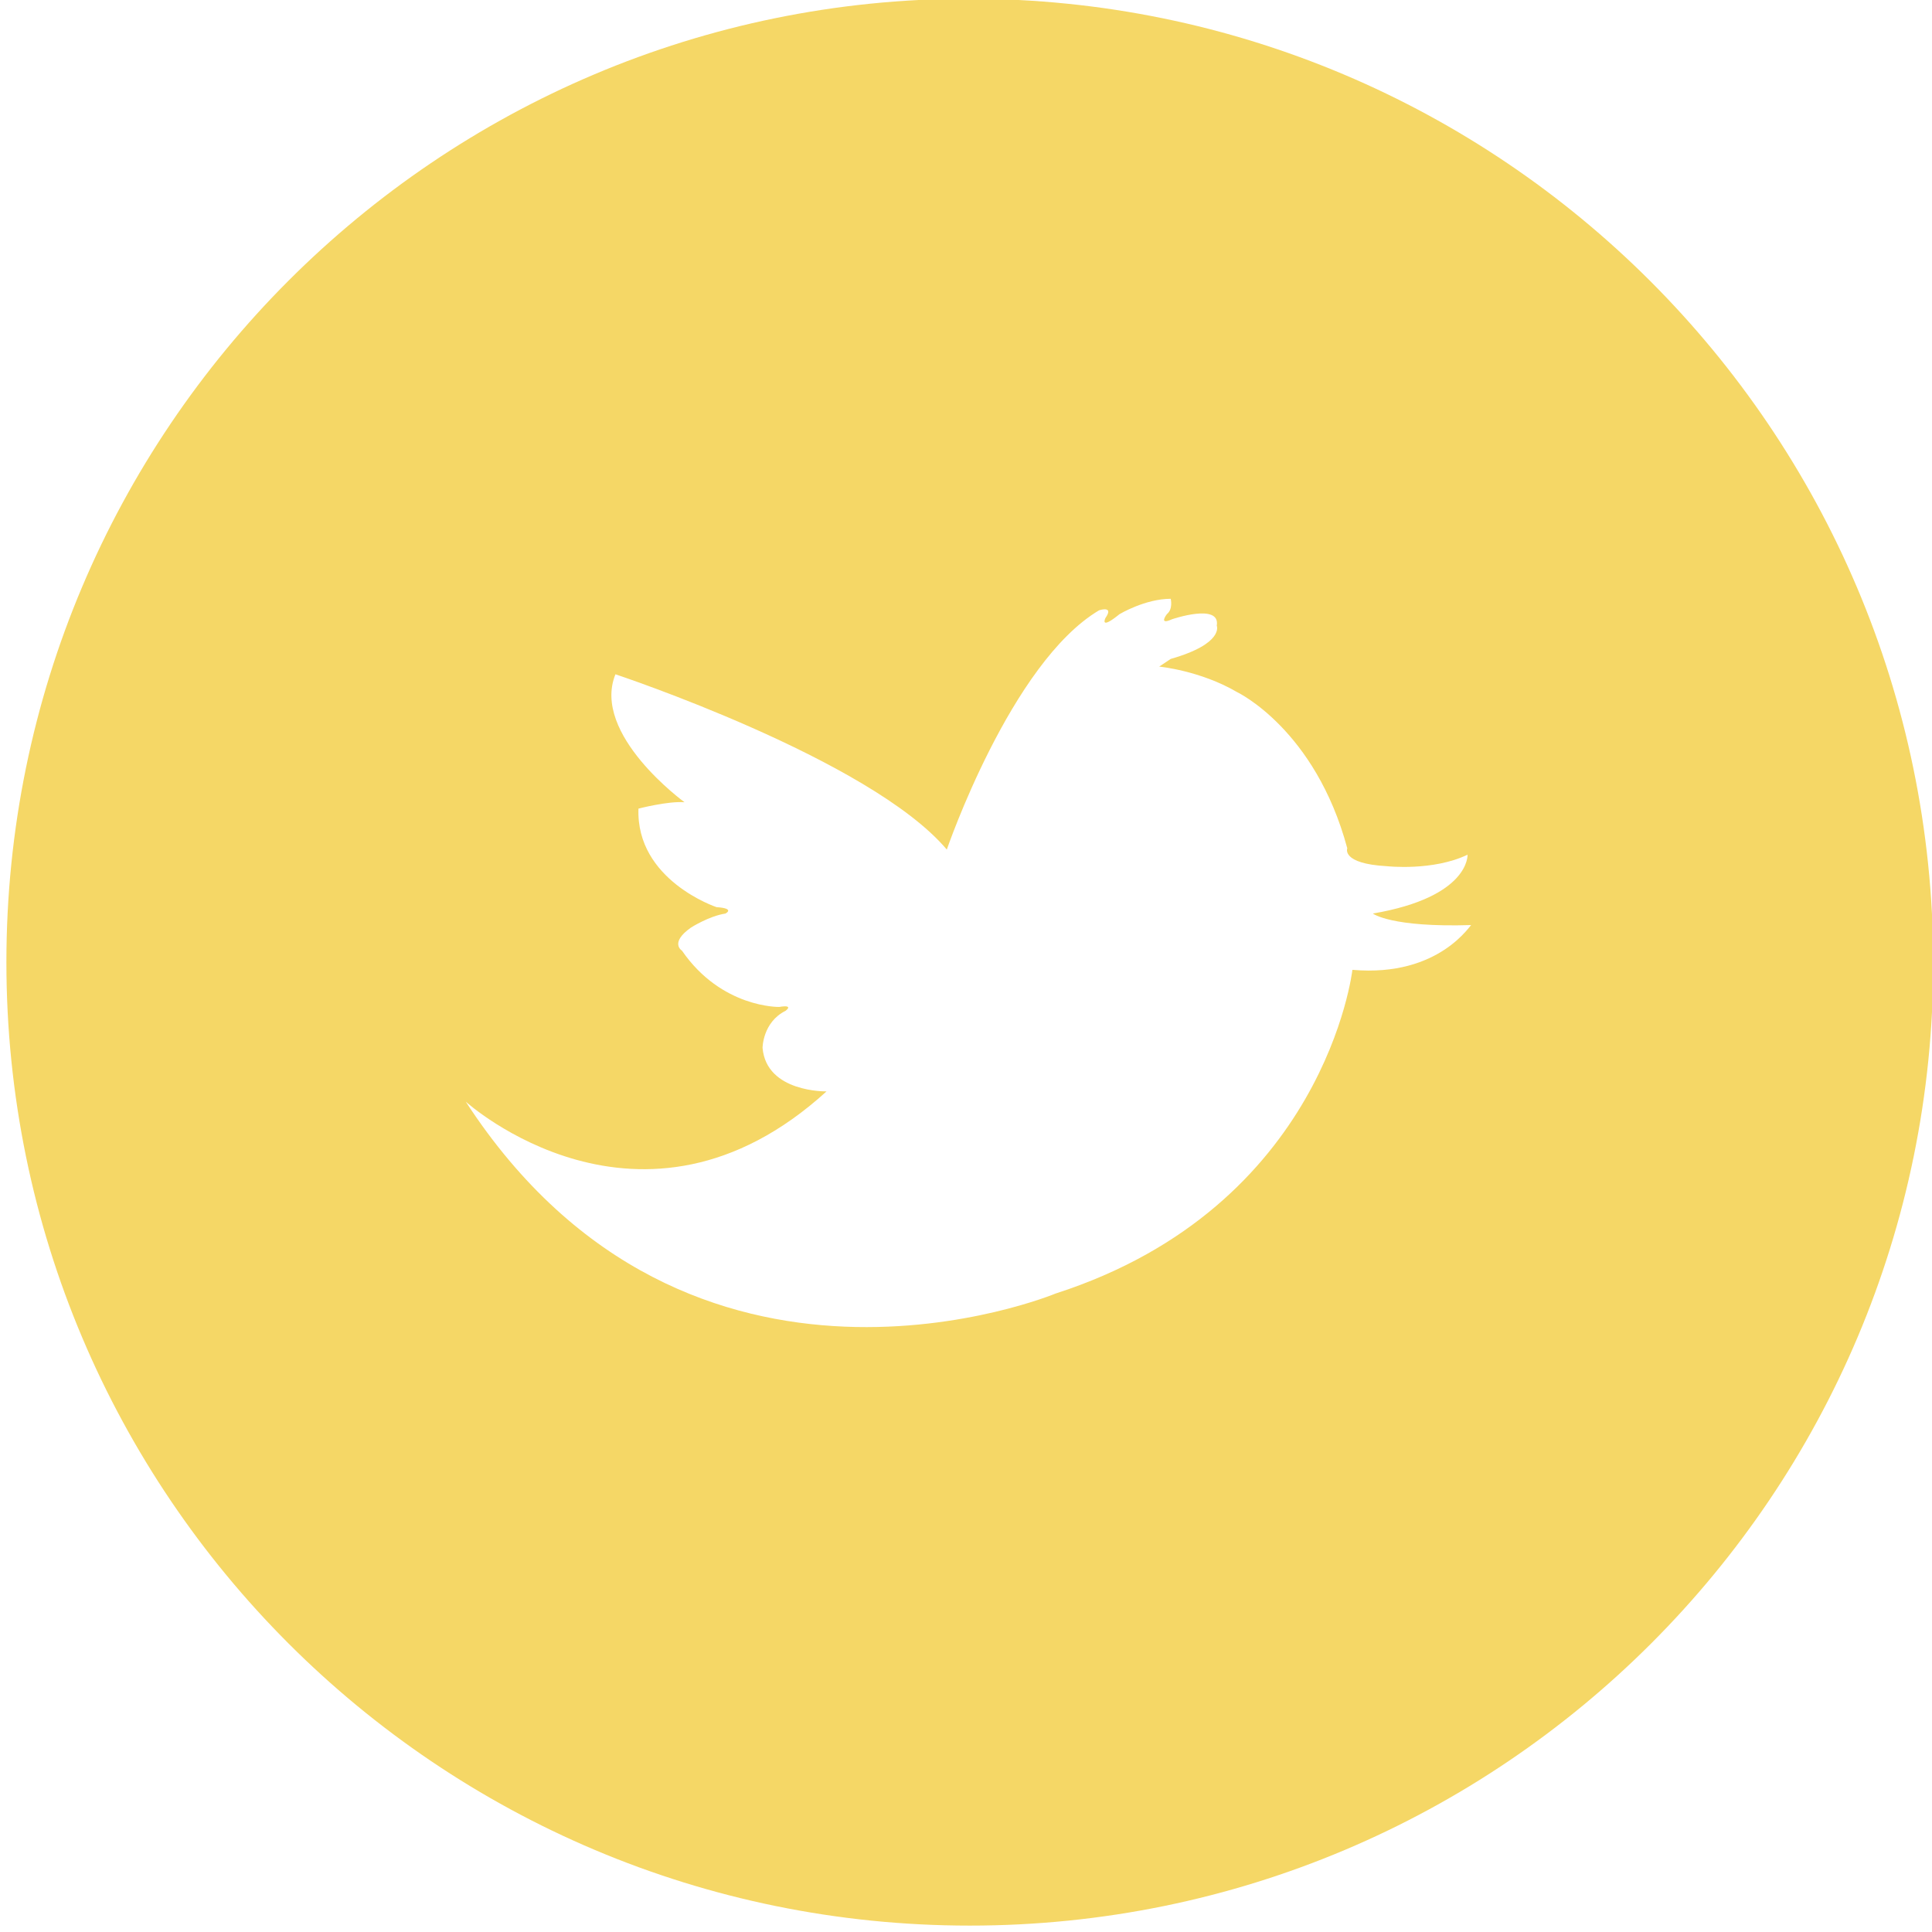 <?xml version="1.0" encoding="utf-8"?>
<!-- Generator: Adobe Illustrator 21.1.0, SVG Export Plug-In . SVG Version: 6.00 Build 0)  -->
<svg version="1.1" id="Layer_1" xmlns="http://www.w3.org/2000/svg" xmlns:xlink="http://www.w3.org/1999/xlink" x="0px" y="0px"
	 viewBox="0 0 151 151" style="enable-background:new 0 0 151 151;" xml:space="preserve">
<style type="text/css">
	.st0{fill:#F5D766;}
</style>
<path class="st0" d="M75.7-0.1C34.2-0.1,0.5,33.6,0.5,75.2c0,41.6,33.7,75.3,75.3,75.3c41.6,0,75.3-33.7,75.3-75.3
	C151,33.6,117.3-0.1,75.7-0.1z M105.7,75.8c0,0-2.1,18.5-23.2,25.3c0,0-28.6,11.9-46.1-15c0,0,13.7,12.4,28.2-0.8c0,0-4.7,0.1-5-3.4
	c0,0,0-2,1.8-2.9c0,0,0.7-0.5-0.5-0.3c0,0-4.5,0.1-7.6-4.4c0,0-1-0.6,0.7-1.8c0,0,1.4-0.9,2.7-1.1c0,0,0.8-0.4-0.7-0.5
	c0,0-6.3-2.1-6.1-7.7c0,0,2.3-0.6,3.6-0.5c0,0-7.3-5.3-5.4-10c0,0,19.9,6.6,25.9,13.7c0,0,5-14.6,11.9-18.7c0,0,1.2-0.4,0.5,0.6
	c0,0-0.5,1,1.1-0.3c0,0,2-1.2,4-1.2c0,0,0.2,0.8-0.3,1.2c0,0-0.7,0.9,0.4,0.4c0,0,3.8-1.3,3.5,0.5c0,0,0.6,1.4-3.6,2.6l-0.9,0.6
	c0,0,3.2,0.3,6.1,2c0,0,6.1,2.9,8.6,12.2c0,0-0.5,1.2,3.1,1.4c0,0,3.6,0.4,6.3-0.9c0,0,0.2,3.3-7.4,4.6c0,0,1.4,1.1,7.7,0.9
	C115,72.1,112.6,76.4,105.7,75.8z"/>
</svg>
